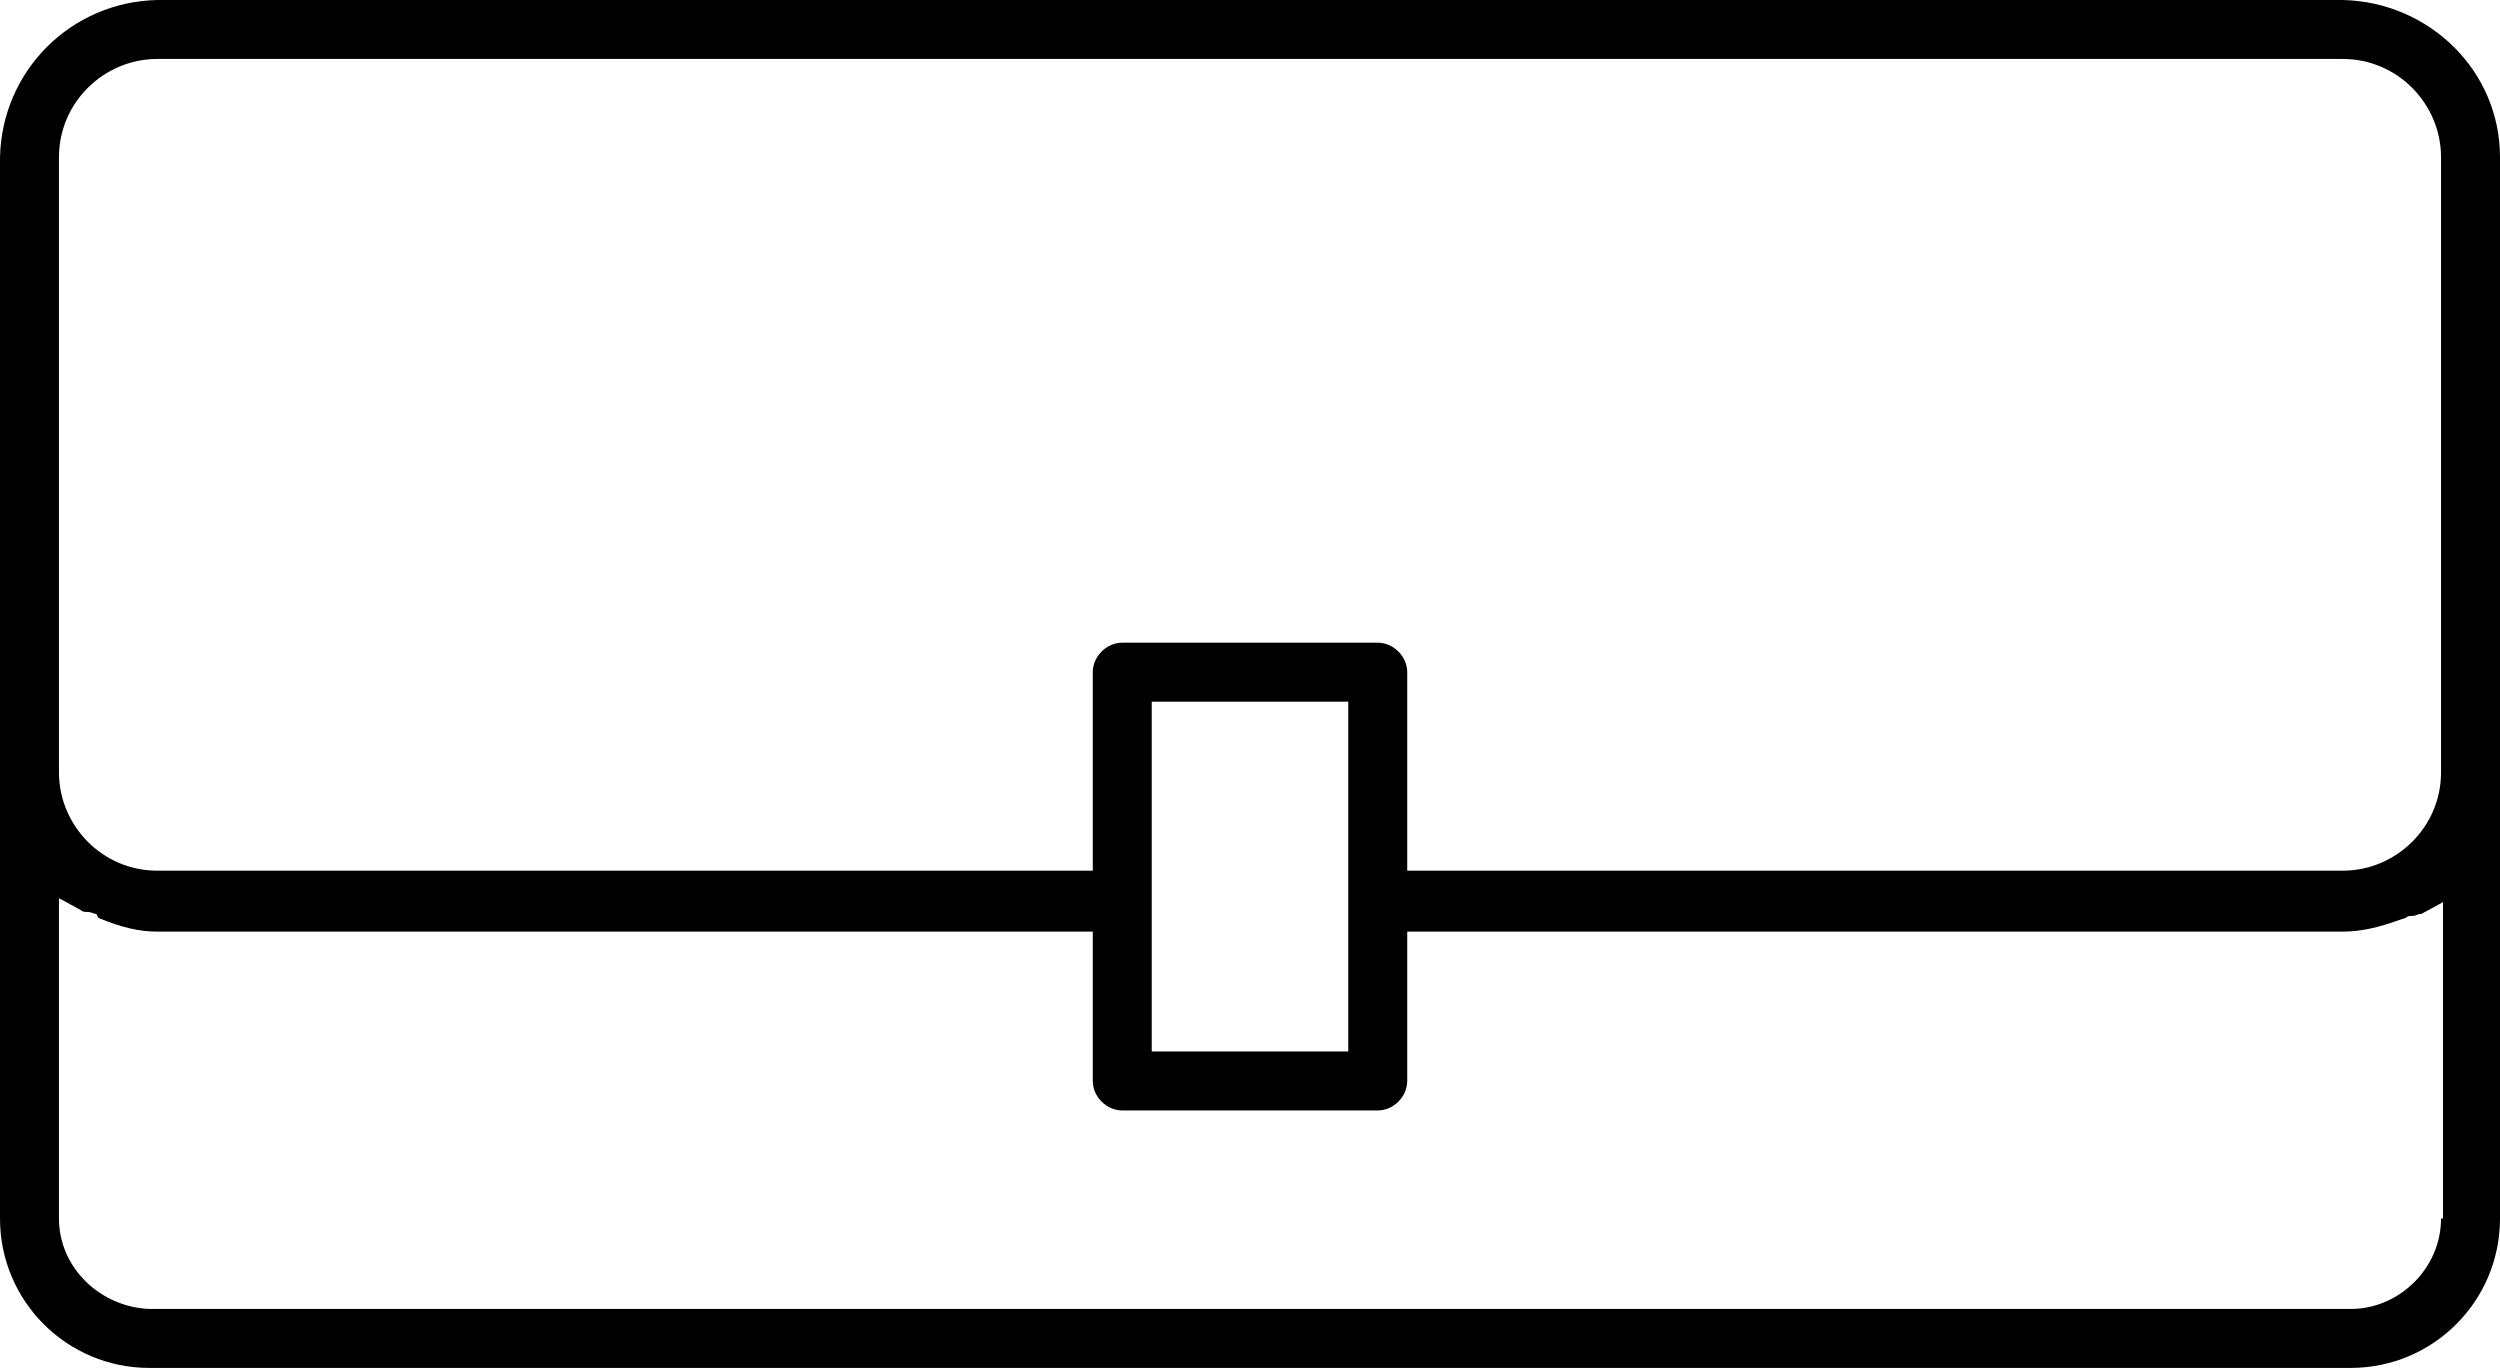 <?xml version="1.0" encoding="utf-8"?>
<!-- Generator: Adobe Illustrator 26.0.3, SVG Export Plug-In . SVG Version: 6.00 Build 0)  -->
<svg version="1.1" id="final" xmlns="http://www.w3.org/2000/svg" xmlns:xlink="http://www.w3.org/1999/xlink" x="0px" y="0px"
	 viewBox="0 0 12.72 6.96" style="enable-background:new 0 0 12.72 6.96;" xml:space="preserve">
<path d="M11.92,0H0.8C0.36,0.01,0.01,0.36,0,0.8V6.2c0,0.42,0.34,0.76,0.76,0.76h11.2c0.42,0,0.76-0.34,0.76-0.76V0.8
	C12.72,0.36,12.36,0.01,11.92,0z M12.42,6.2c0,0.25-0.21,0.46-0.46,0.46H0.76C0.51,6.65,0.3,6.45,0.3,6.2V4.57l0.11,0.06
	c0.01,0.01,0.02,0.01,0.04,0.01c0.01,0,0.03,0.01,0.04,0.01L0.5,4.67c0.12,0.05,0.21,0.07,0.3,0.07h4.76V5.5
	c0,0.08,0.07,0.15,0.15,0.15h1.3c0.08,0,0.15-0.07,0.15-0.15V4.74h4.76c0.09,0,0.18-0.02,0.29-0.06l0.03-0.01
	c0.01-0.01,0.02-0.01,0.04-0.01c0.01,0,0.02-0.01,0.04-0.01l0.11-0.06V6.2z M5.86,5.35V3.57h1v1.78H5.86z M12.42,3.93
	c0,0.28-0.23,0.5-0.5,0.5H7.16V3.42c0-0.08-0.07-0.15-0.15-0.15h-1.3c-0.08,0-0.15,0.07-0.15,0.15v1.01H0.8
	c-0.28,0-0.5-0.23-0.5-0.5V0.8c0-0.28,0.23-0.5,0.5-0.5h11.12c0.28,0,0.5,0.23,0.5,0.5V3.93z"/>
</svg>
